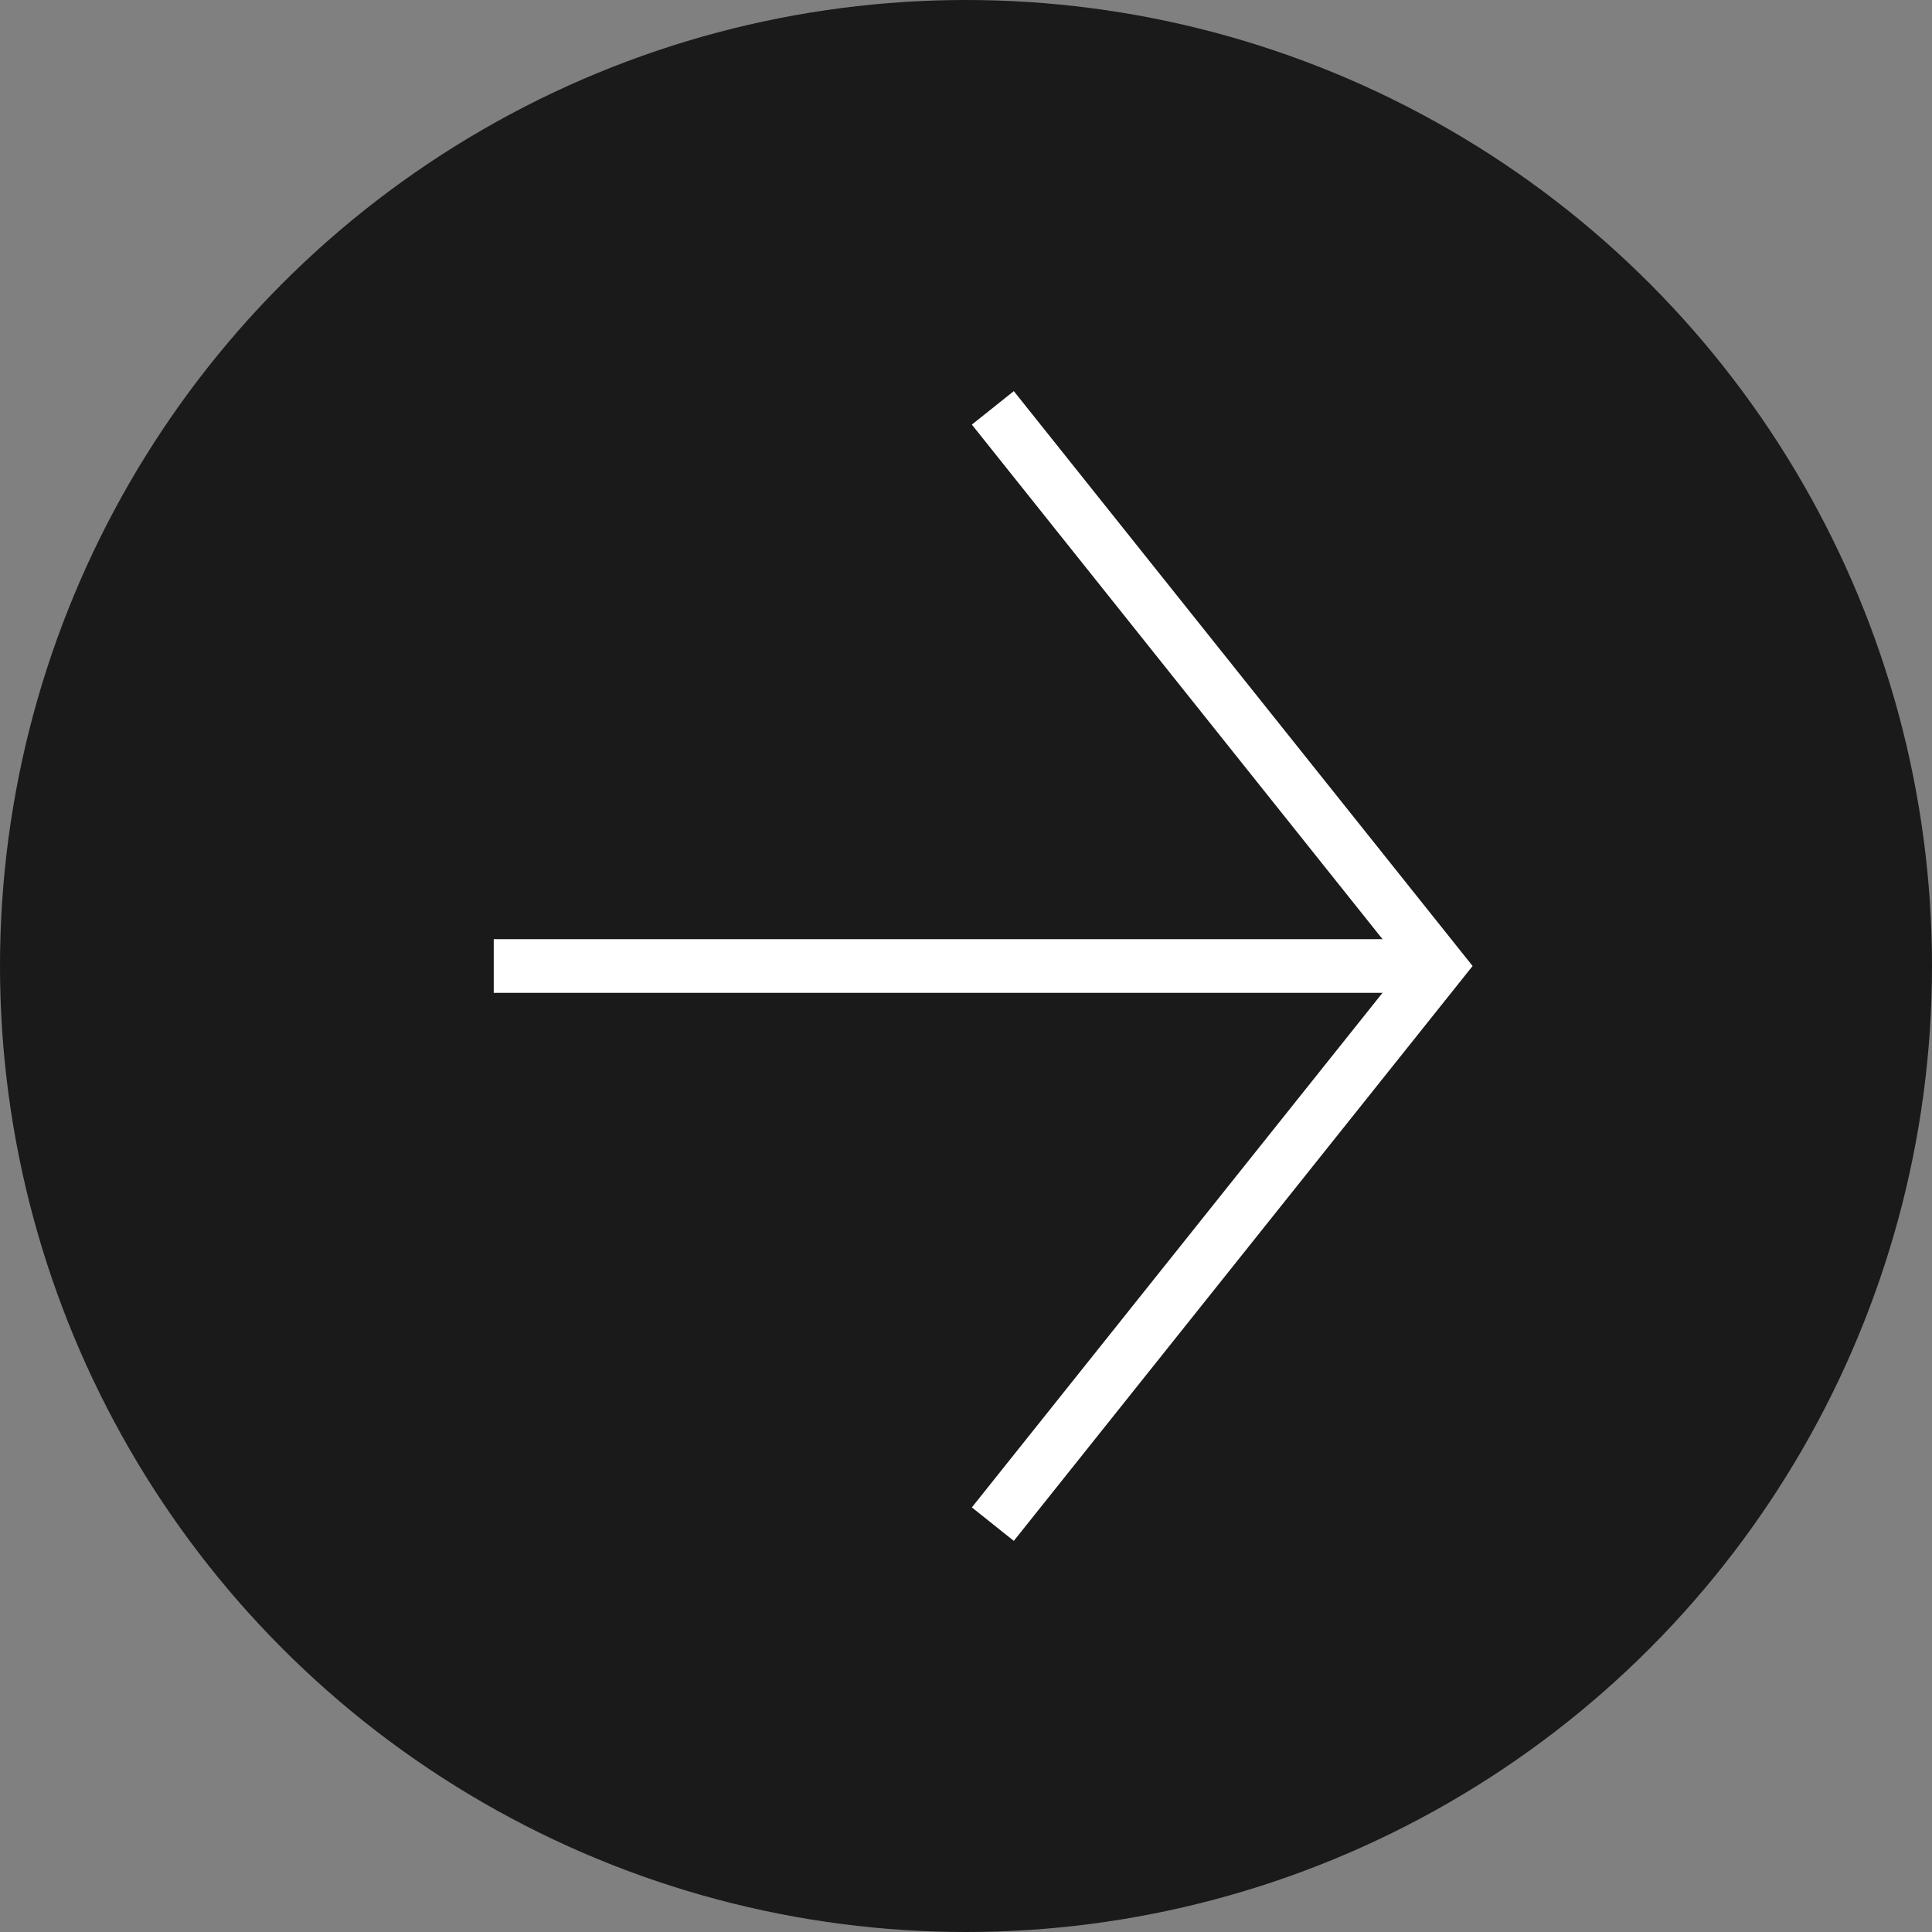<?xml version="1.0" encoding="utf-8"?>
<!-- Generator: Adobe Illustrator 23.1.1, SVG Export Plug-In . SVG Version: 6.00 Build 0)  -->
<svg version="1.1" id="レイヤー_1" xmlns="http://www.w3.org/2000/svg" xmlns:xlink="http://www.w3.org/1999/xlink" x="0px"
	 y="0px" width="36px" height="36px" viewBox="0 0 36 36" style="enable-background:new 0 0 36 36;" xml:space="preserve">
<rect x="0" y="0" width="36" height="36" fill="#808080" stroke="none"/>
<style type="text/css">
	.st0{fill-opacity:0.8;}
	.st1{fill:none;stroke:#FFFFFF;stroke-miterlimit:10;}
</style>
<title>next</title>
<circle class="st0" cx="18" cy="18" r="18"/>
<g>
	<polyline class="st1" points="18.5,28.4 26.8,18 18.5,7.6 	"/>
	<line class="st1" x1="9.2" y1="18" x2="26.8" y2="18"/>
</g>
</svg>
